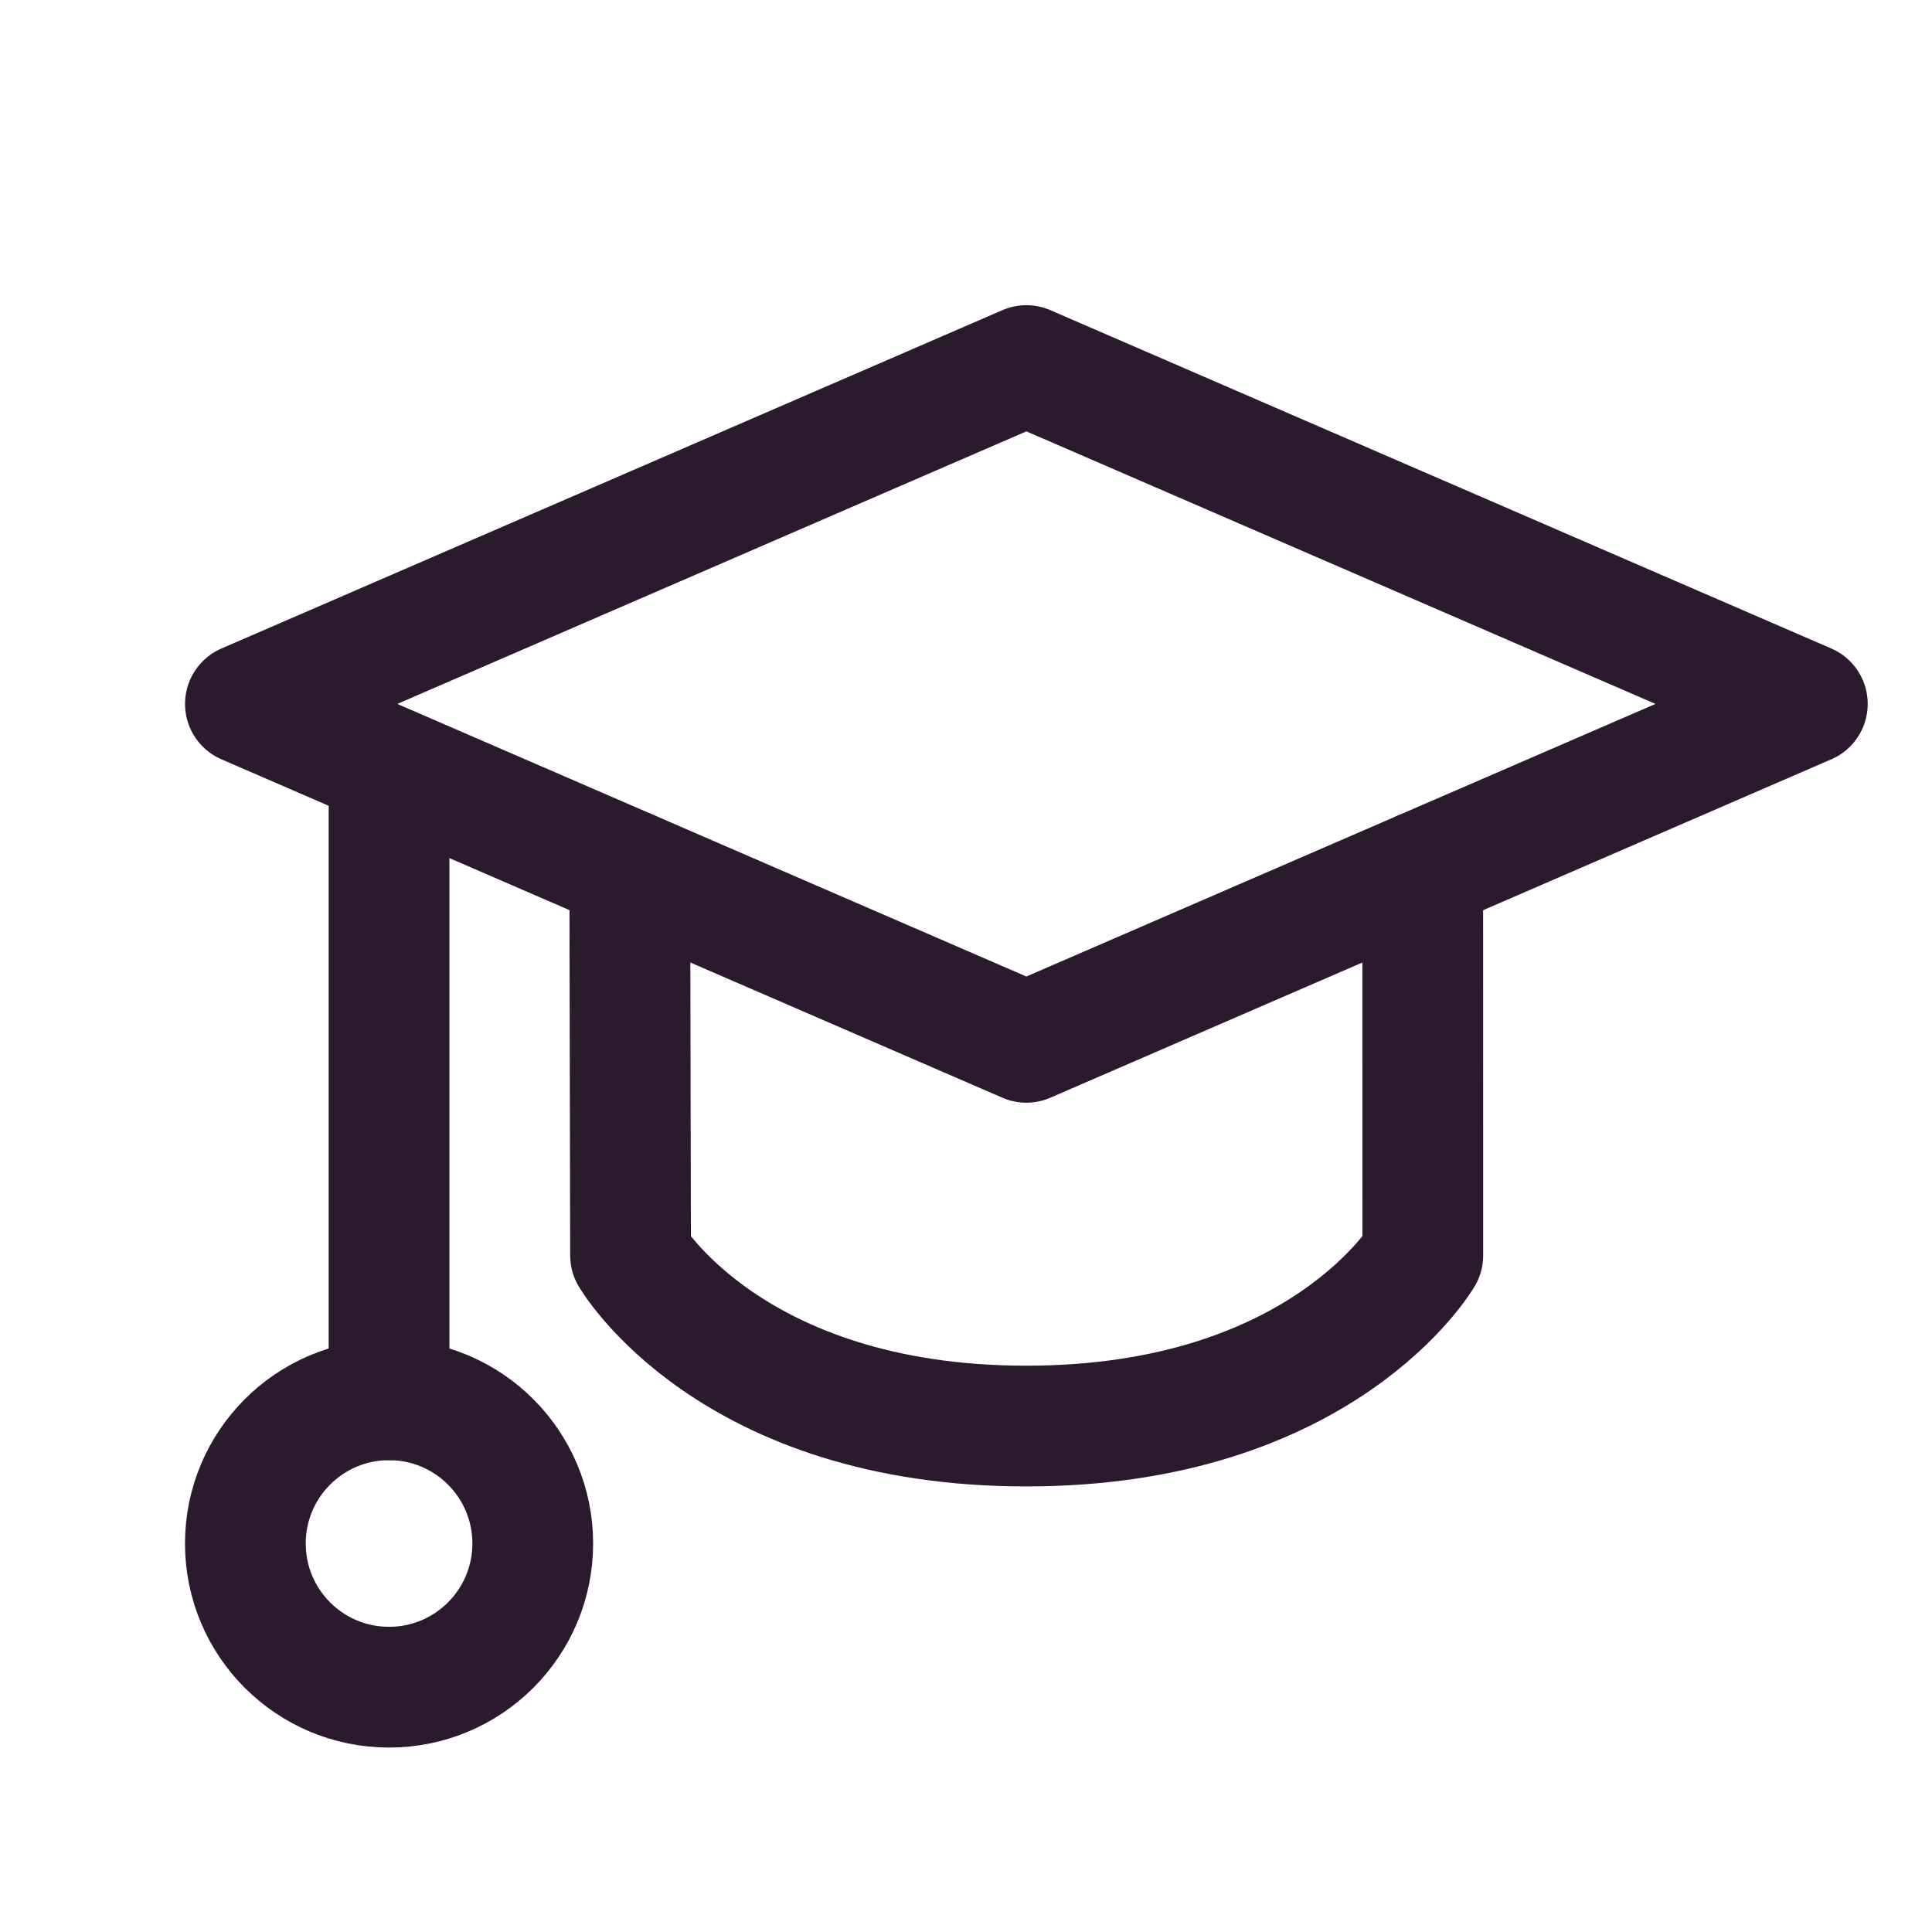<svg width="32" height="32" viewBox="0 0 32 32" fill="none" xmlns="http://www.w3.org/2000/svg">
<path d="M17 6.055L29.935 11.659L17 17.264L4.065 11.659L17 6.055Z" stroke="#2B1A2E" stroke-width="2" stroke-linecap="round" stroke-linejoin="round"/>
<path d="M6.444 23.185V12.701" stroke="#2B1A2E" stroke-width="2" stroke-linecap="round" stroke-linejoin="round"/>
<path d="M6.444 27.945C7.758 27.945 8.824 26.88 8.824 25.565C8.824 24.251 7.758 23.185 6.444 23.185C5.129 23.185 4.064 24.251 4.064 25.565C4.064 26.88 5.129 27.945 6.444 27.945Z" stroke="#2B1A2E" stroke-width="2" stroke-linecap="round" stroke-linejoin="round"/>
<path d="M10.431 14.419L10.444 20.794C10.444 20.794 12.082 23.62 16.999 23.62C21.916 23.62 23.566 20.794 23.566 20.794L23.565 14.419" stroke="#2B1A2E" stroke-width="2" stroke-linecap="round" stroke-linejoin="round"/>
</svg>
